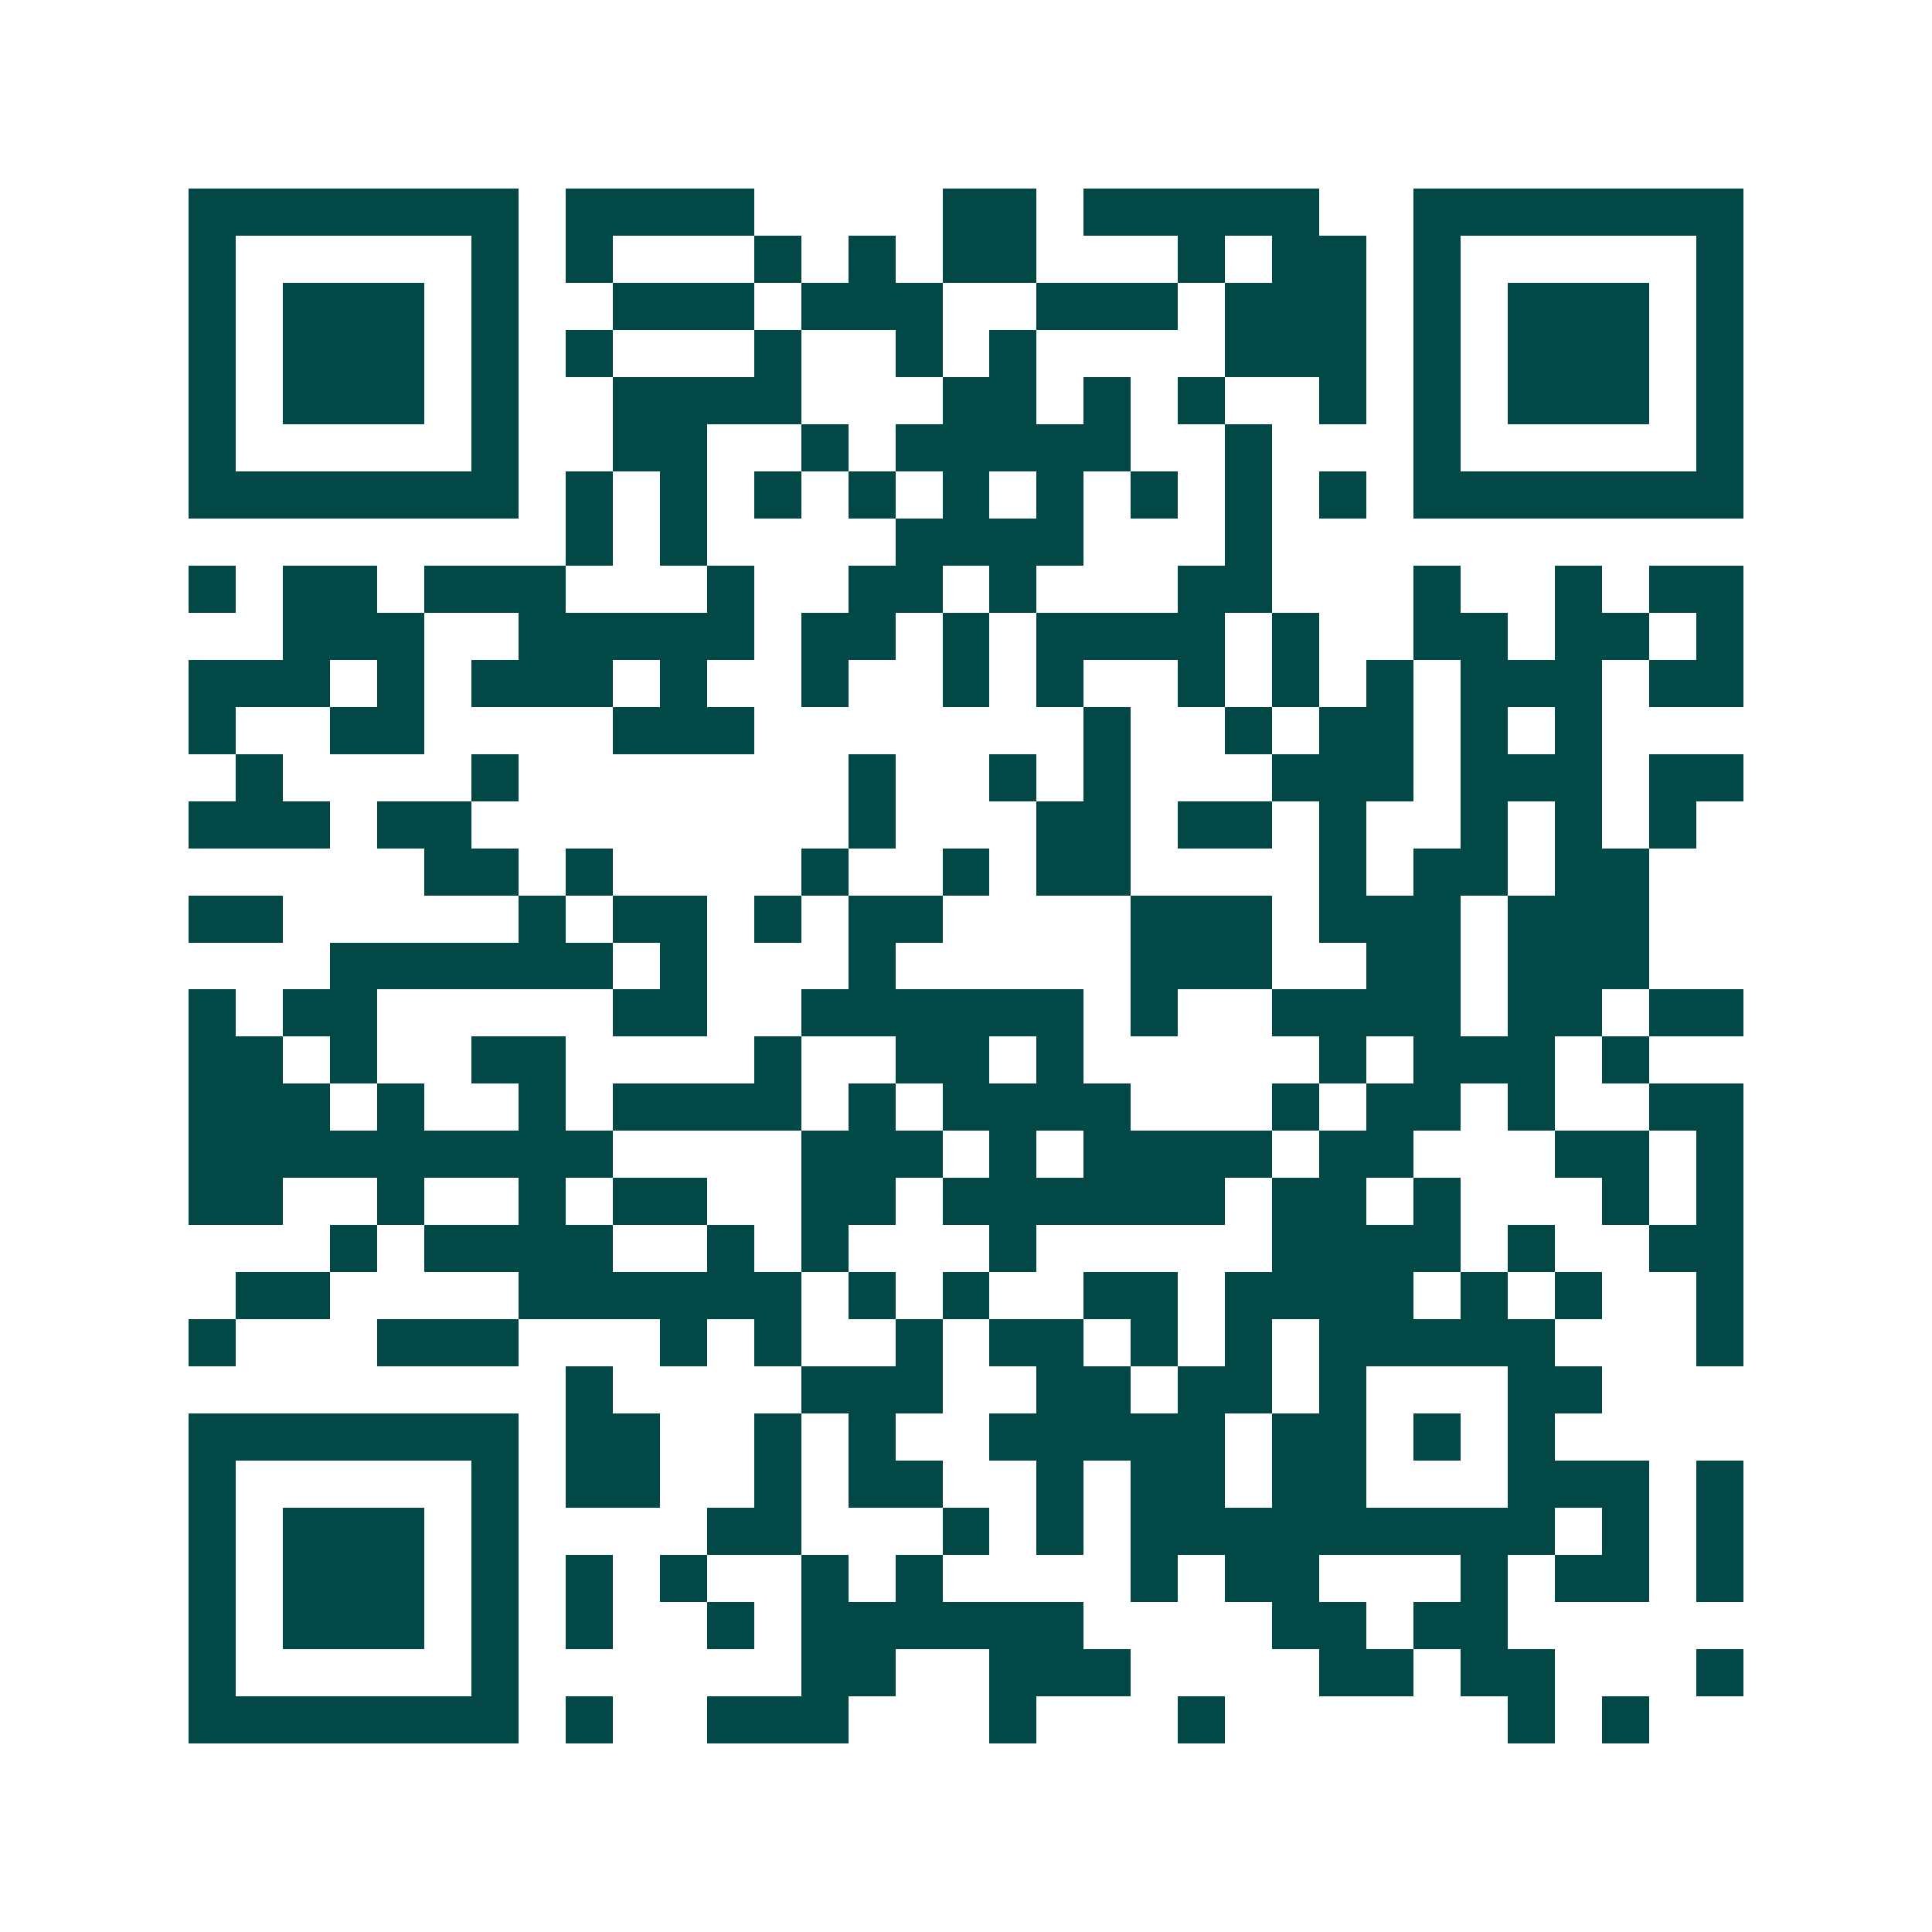 <svg xmlns="http://www.w3.org/2000/svg" width="200" height="200" viewBox="0 0 41 41" shape-rendering="crispEdges"><path fill="#ffffff" d="M0 0h41v41H0z"/><path stroke="#014847" d="M4 4.5h7m1 0h4m4 0h2m1 0h5m2 0h7M4 5.5h1m5 0h1m1 0h1m3 0h1m1 0h1m1 0h2m3 0h1m1 0h2m1 0h1m5 0h1M4 6.5h1m1 0h3m1 0h1m2 0h3m1 0h3m2 0h3m1 0h3m1 0h1m1 0h3m1 0h1M4 7.5h1m1 0h3m1 0h1m1 0h1m3 0h1m2 0h1m1 0h1m4 0h3m1 0h1m1 0h3m1 0h1M4 8.5h1m1 0h3m1 0h1m2 0h4m3 0h2m1 0h1m1 0h1m2 0h1m1 0h1m1 0h3m1 0h1M4 9.5h1m5 0h1m2 0h2m2 0h1m1 0h5m2 0h1m3 0h1m5 0h1M4 10.5h7m1 0h1m1 0h1m1 0h1m1 0h1m1 0h1m1 0h1m1 0h1m1 0h1m1 0h1m1 0h7M12 11.5h1m1 0h1m4 0h4m3 0h1M4 12.5h1m1 0h2m1 0h3m3 0h1m2 0h2m1 0h1m3 0h2m3 0h1m2 0h1m1 0h2M6 13.5h3m2 0h5m1 0h2m1 0h1m1 0h4m1 0h1m2 0h2m1 0h2m1 0h1M4 14.5h3m1 0h1m1 0h3m1 0h1m2 0h1m2 0h1m1 0h1m2 0h1m1 0h1m1 0h1m1 0h3m1 0h2M4 15.5h1m2 0h2m4 0h3m7 0h1m2 0h1m1 0h2m1 0h1m1 0h1M5 16.5h1m4 0h1m7 0h1m2 0h1m1 0h1m3 0h3m1 0h3m1 0h2M4 17.5h3m1 0h2m8 0h1m3 0h2m1 0h2m1 0h1m2 0h1m1 0h1m1 0h1M9 18.5h2m1 0h1m4 0h1m2 0h1m1 0h2m4 0h1m1 0h2m1 0h2M4 19.5h2m5 0h1m1 0h2m1 0h1m1 0h2m4 0h3m1 0h3m1 0h3M7 20.5h6m1 0h1m3 0h1m5 0h3m2 0h2m1 0h3M4 21.5h1m1 0h2m5 0h2m2 0h6m1 0h1m2 0h4m1 0h2m1 0h2M4 22.5h2m1 0h1m2 0h2m4 0h1m2 0h2m1 0h1m5 0h1m1 0h3m1 0h1M4 23.5h3m1 0h1m2 0h1m1 0h4m1 0h1m1 0h4m3 0h1m1 0h2m1 0h1m2 0h2M4 24.5h9m4 0h3m1 0h1m1 0h4m1 0h2m3 0h2m1 0h1M4 25.5h2m2 0h1m2 0h1m1 0h2m2 0h2m1 0h6m1 0h2m1 0h1m3 0h1m1 0h1M7 26.5h1m1 0h4m2 0h1m1 0h1m3 0h1m5 0h4m1 0h1m2 0h2M5 27.5h2m4 0h6m1 0h1m1 0h1m2 0h2m1 0h4m1 0h1m1 0h1m2 0h1M4 28.5h1m3 0h3m3 0h1m1 0h1m2 0h1m1 0h2m1 0h1m1 0h1m1 0h5m3 0h1M12 29.5h1m4 0h3m2 0h2m1 0h2m1 0h1m3 0h2M4 30.5h7m1 0h2m2 0h1m1 0h1m2 0h5m1 0h2m1 0h1m1 0h1M4 31.5h1m5 0h1m1 0h2m2 0h1m1 0h2m2 0h1m1 0h2m1 0h2m3 0h3m1 0h1M4 32.5h1m1 0h3m1 0h1m4 0h2m3 0h1m1 0h1m1 0h9m1 0h1m1 0h1M4 33.5h1m1 0h3m1 0h1m1 0h1m1 0h1m2 0h1m1 0h1m4 0h1m1 0h2m3 0h1m1 0h2m1 0h1M4 34.5h1m1 0h3m1 0h1m1 0h1m2 0h1m1 0h6m4 0h2m1 0h2M4 35.5h1m5 0h1m6 0h2m2 0h3m4 0h2m1 0h2m3 0h1M4 36.5h7m1 0h1m2 0h3m3 0h1m3 0h1m6 0h1m1 0h1"/></svg>
